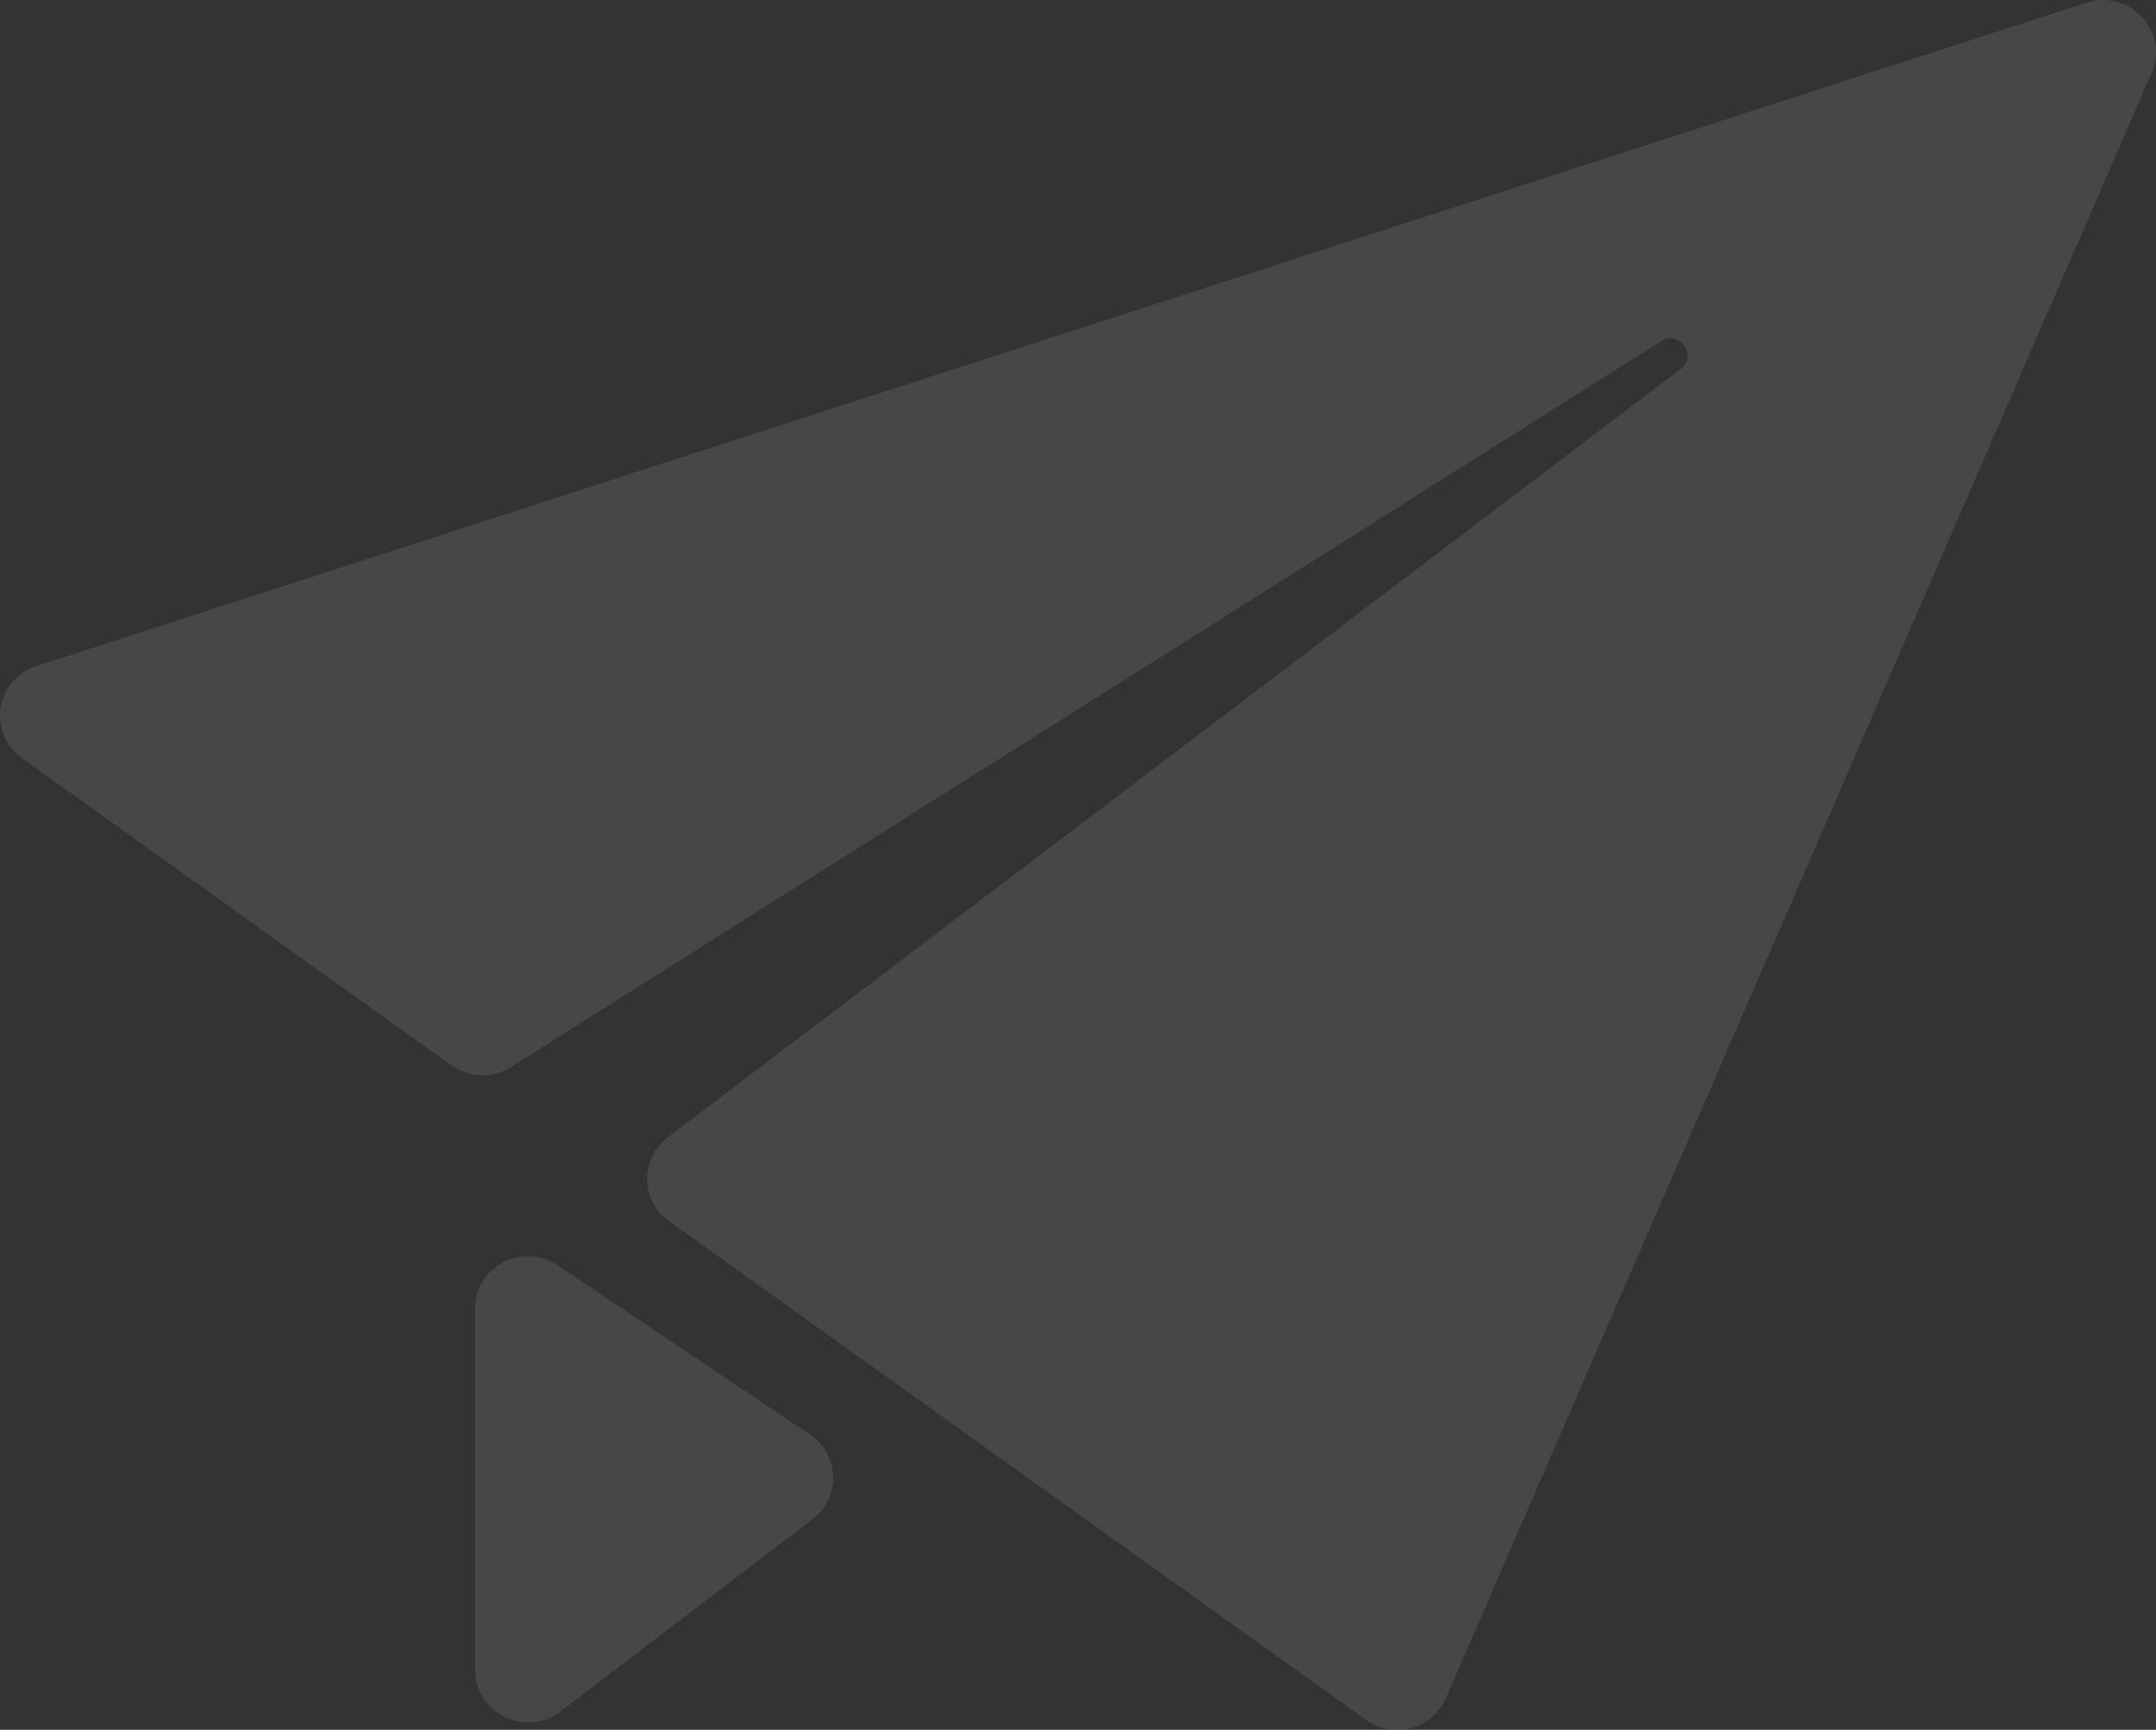 <svg width="258" height="207" viewBox="0 0 258 207" fill="none" xmlns="http://www.w3.org/2000/svg">
<rect x="0" y="0" width="258" height="207" fill="#333333" stroke="none"/>
<g opacity="0.1" clip-path="url(#clip0_11667_2169)">
<path d="M67.067 204.799L97.236 181.787C100.647 179.186 100.488 174.056 96.924 171.664L66.755 151.419C62.547 148.595 56.853 151.57 56.853 156.592V199.849C56.853 205.046 62.901 207.977 67.067 204.799Z" fill="white"/>
<path d="M2.62 90.708L54.007 127.479C56.116 128.988 58.946 129.07 61.141 127.685L198.799 40.826C201 39.438 203.218 42.557 201.148 44.127L79.915 136.099C76.555 138.647 76.627 143.669 80.057 146.123L163.473 205.808C166.763 208.163 171.417 206.895 173.019 203.208L257.472 8.733C259.62 3.786 254.854 -1.352 249.672 0.325L4.365 79.699C-0.551 81.29 -1.569 87.711 2.62 90.708Z" fill="white"/>
</g>
<defs>
<clipPath id="clip0_11667_2169">
<rect width="258" height="207" fill="white"/>
</clipPath>
</defs>
</svg>

